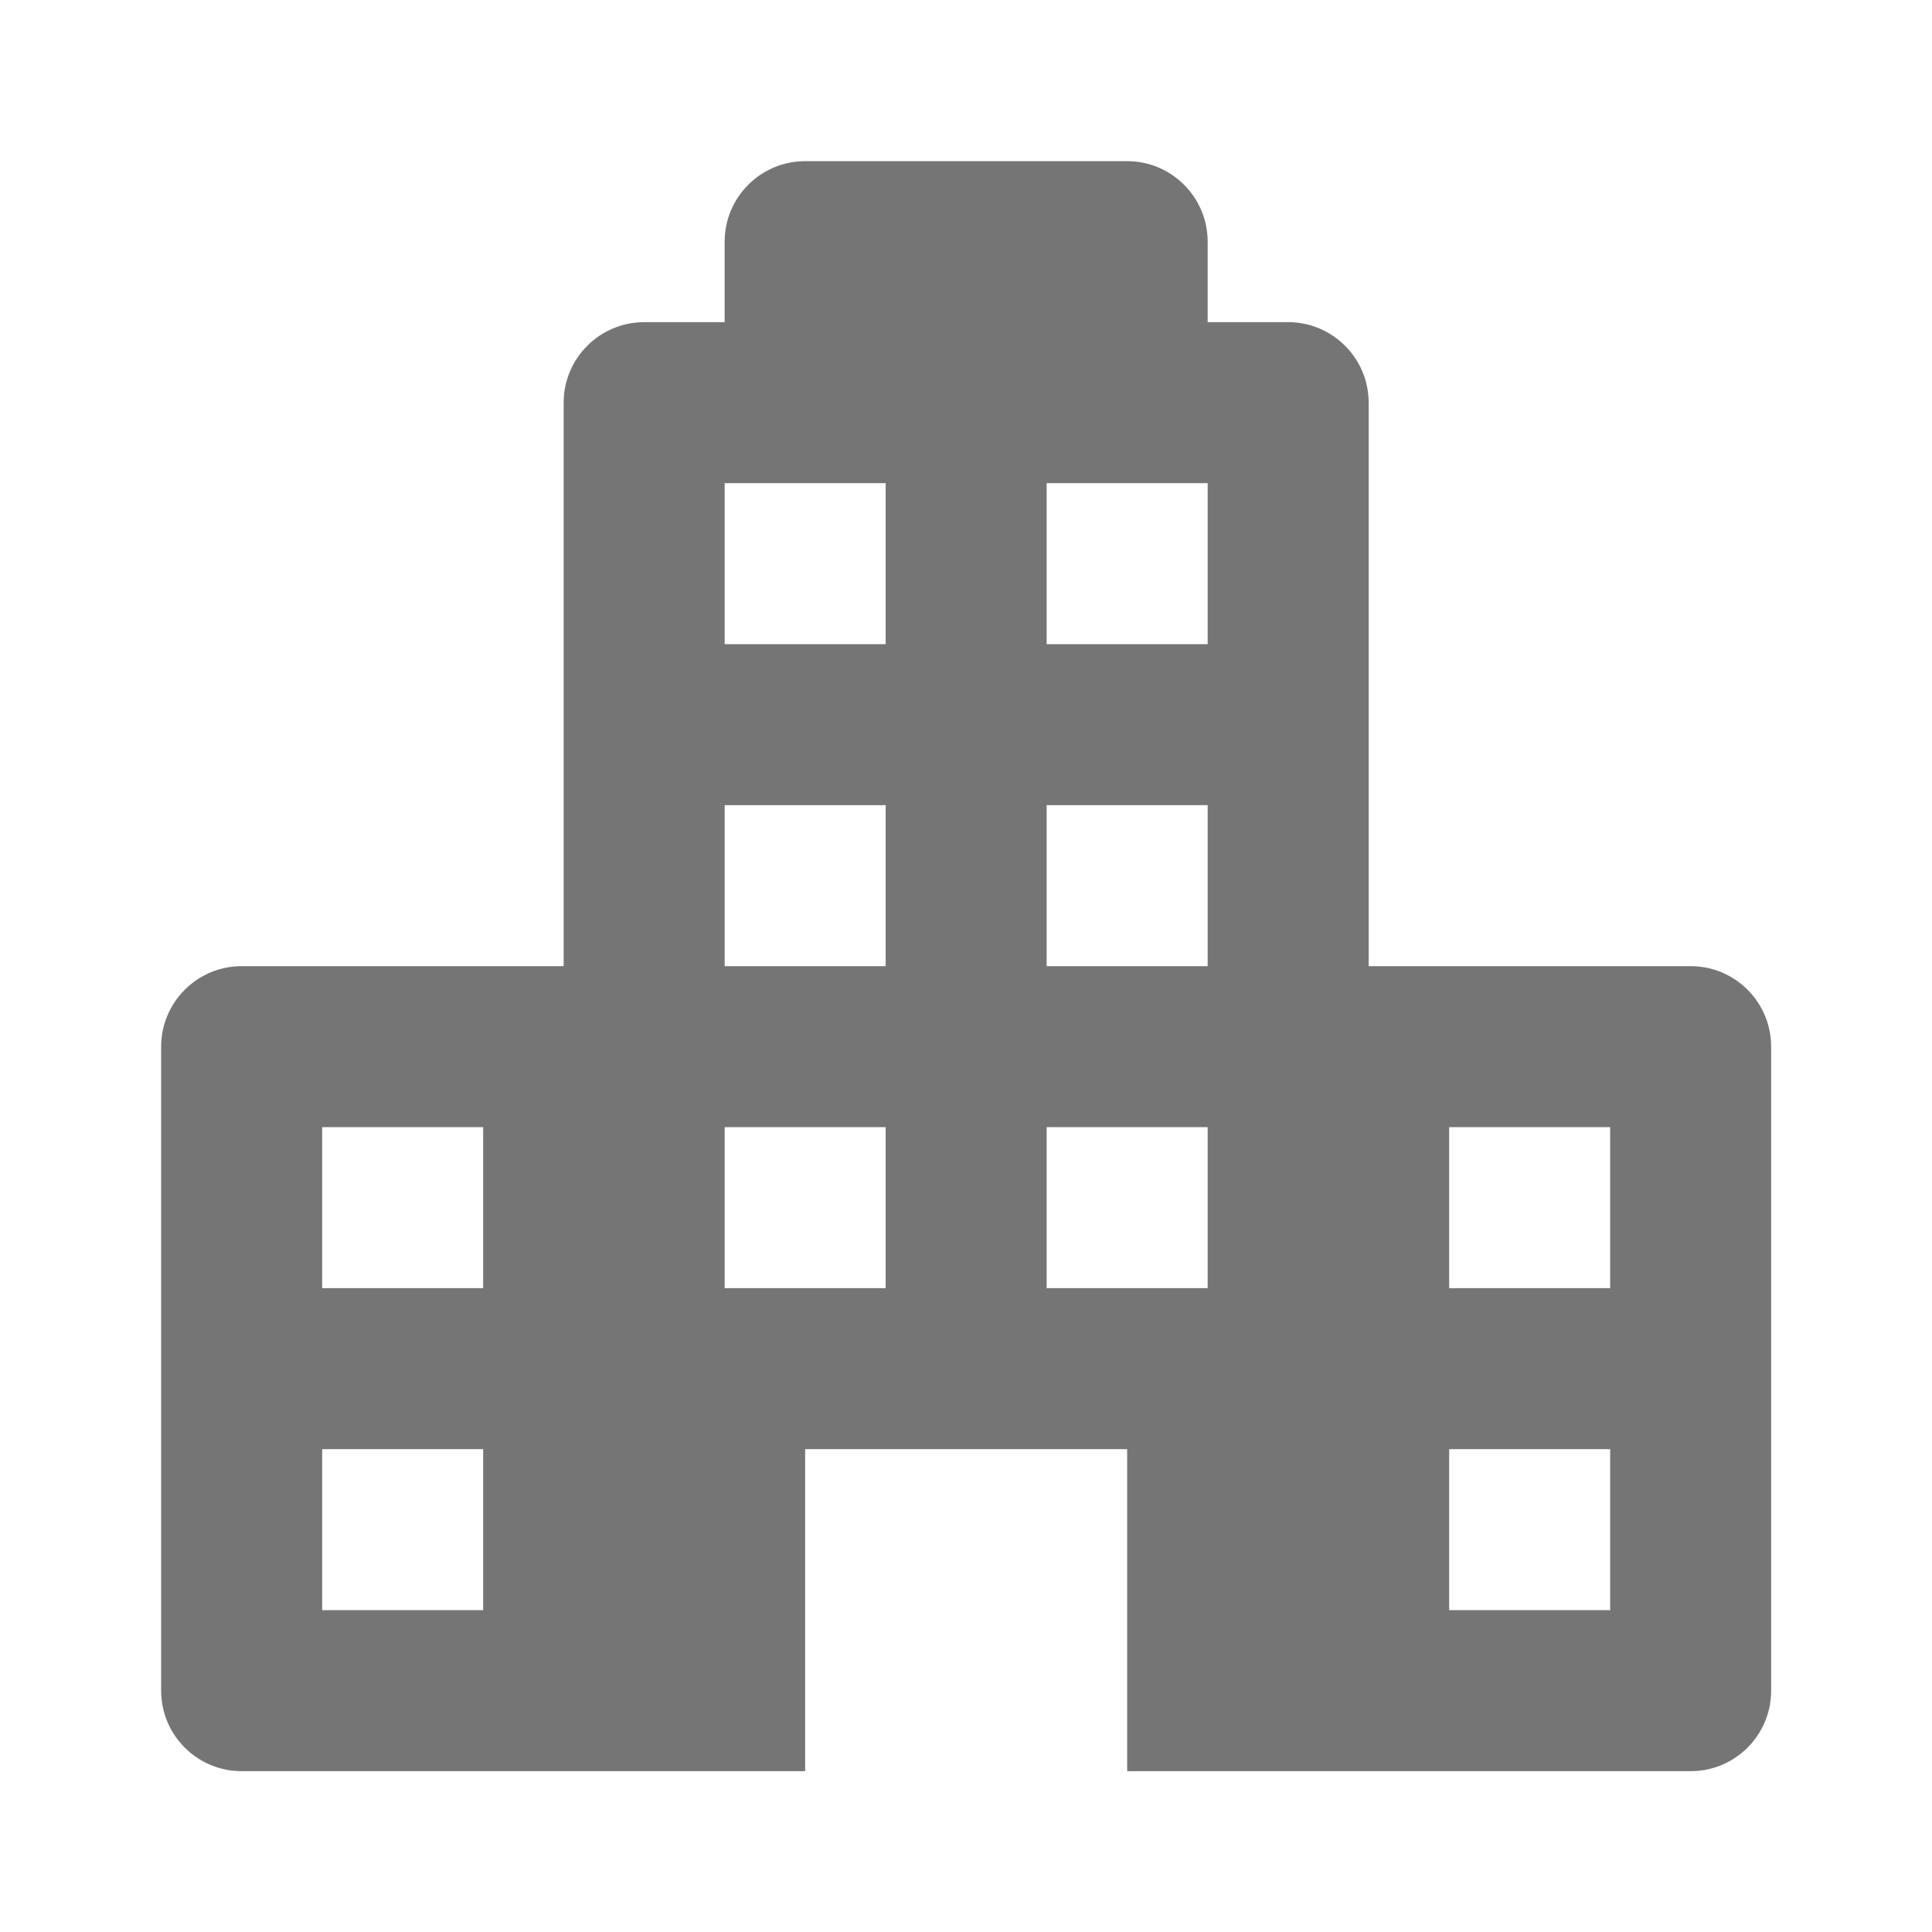<?xml version="1.0" encoding="utf-8"?>
<!-- Generator: Adobe Illustrator 16.0.0, SVG Export Plug-In . SVG Version: 6.00 Build 0)  -->
<!DOCTYPE svg PUBLIC "-//W3C//DTD SVG 1.1//EN" "http://www.w3.org/Graphics/SVG/1.1/DTD/svg11.dtd">
<svg version="1.1" xmlns="http://www.w3.org/2000/svg" xmlns:xlink="http://www.w3.org/1999/xlink" x="0px" y="0px" width="24px"
	 height="24.001px" viewBox="0 0 24 24.001" enable-background="new 0 0 24 24.001" xml:space="preserve">
<g id="Frames-24px">
	<rect y="0" fill="none" width="24" height="24.001"/>
</g>
<g id="Outline">
	<path fill="#757575" d="M21.002,12.002h-4v-7c0-0.551-0.448-1-1-1h-1v-1c0-0.551-0.448-1-1-1h-4c-0.552,0-1,0.449-1,1v1h-1
		c-0.552,0-1,0.449-1,1v7h-4c-0.552,0-1,0.449-1,1v8c0,0.553,0.448,1,1,1h7v-4h4v4h7c0.552,0,1-0.447,1-1v-8
		C22.002,12.451,21.555,12.002,21.002,12.002z M6.002,20.002h-2v-2h2V20.002z M6.002,16.002h-2v-2h2V16.002z M11.002,16.002h-2v-2h2
		V16.002z M11.002,12.002h-2v-2h2V12.002z M11.002,8.002h-2v-2h2V8.002z M15.002,16.002h-2v-2h2V16.002z M15.002,12.002h-2v-2h2
		V12.002z M15.002,8.002h-2v-2h2V8.002z M20.002,20.002h-2v-2h2V20.002z M20.002,16.002h-2v-2h2V16.002z"/>
</g>
</svg>
